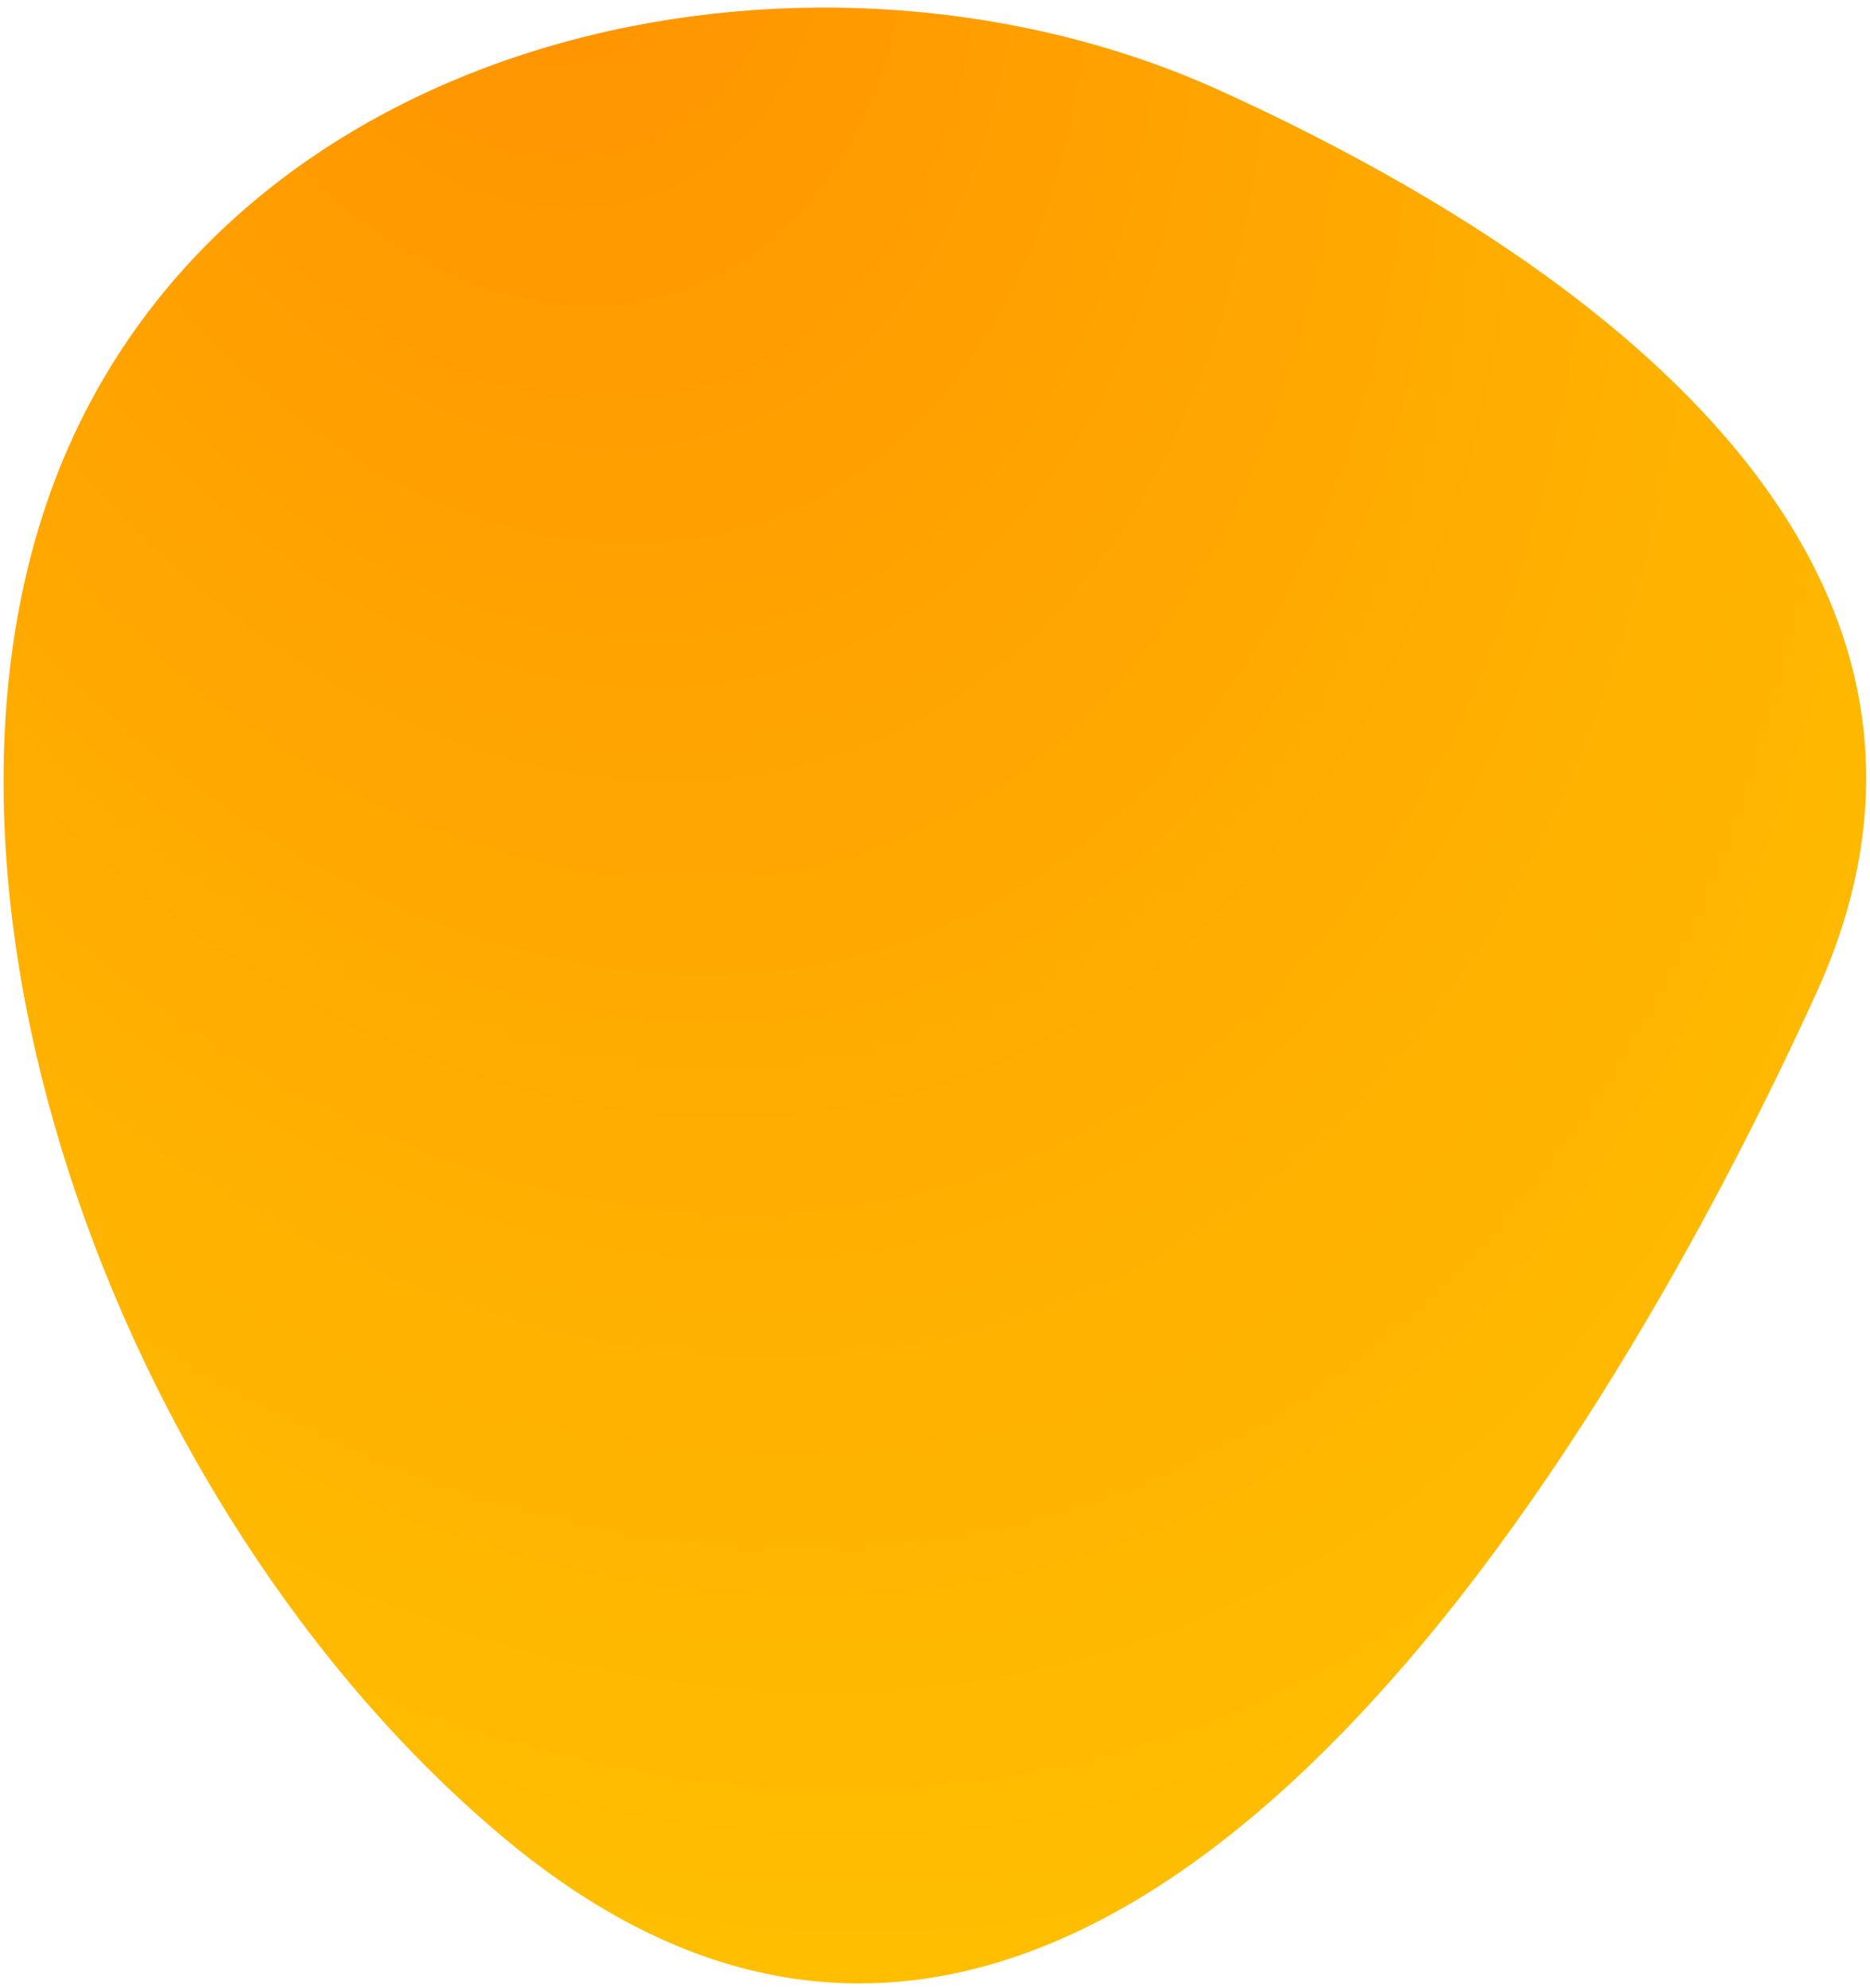 <?xml version="1.0" encoding="UTF-8"?> <svg xmlns="http://www.w3.org/2000/svg" width="238" height="253" viewBox="0 0 238 253" fill="none"> <path d="M231.148 126.448C206.853 179.711 140.648 297.948 64.148 233.948C14.097 192.075 -15.148 109.211 9.148 55.948C33.443 2.685 105.016 -11.402 155.453 11.605C205.89 34.611 255.443 73.185 231.148 126.448Z" fill="url(#paint0_radial_574_2669)"></path> <defs> <radialGradient id="paint0_radial_574_2669" cx="0" cy="0" r="1" gradientUnits="userSpaceOnUse" gradientTransform="translate(64.129 -30.052) rotate(71.081) scale(291.969 202.57)"> <stop stop-color="#FF9000"></stop> <stop offset="1" stop-color="#FFBF00"></stop> </radialGradient> </defs> </svg> 